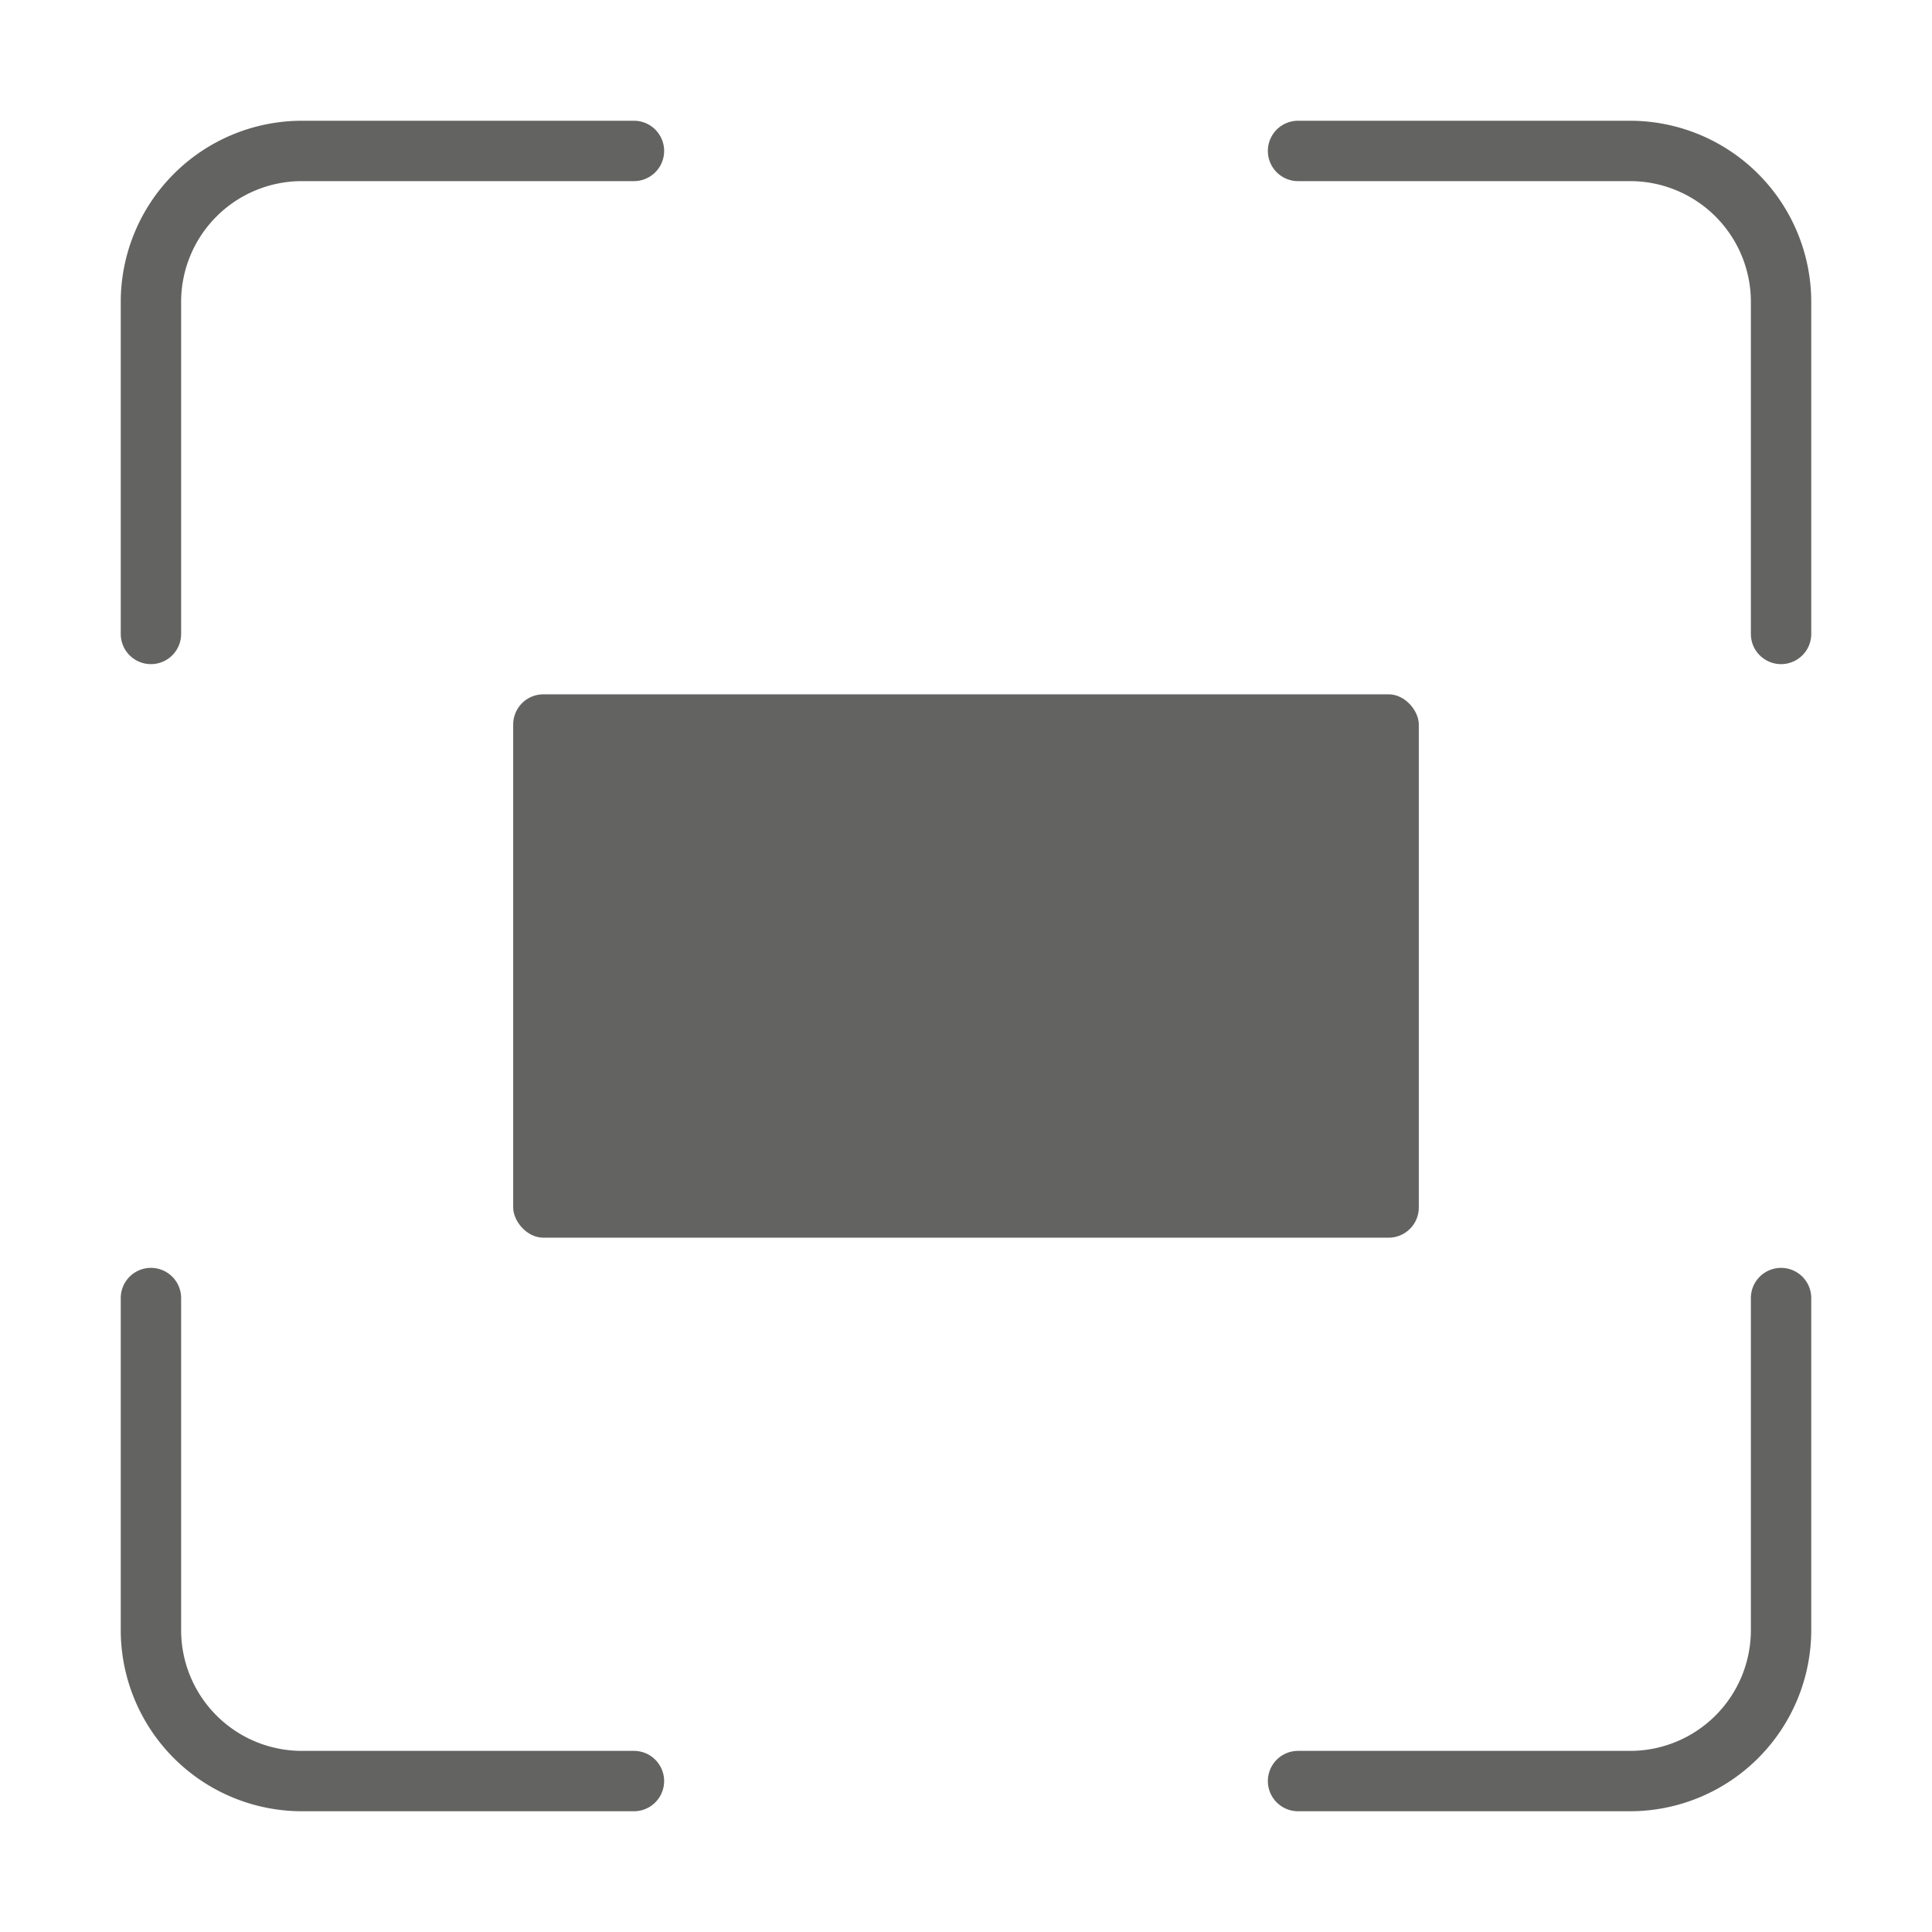 <svg xmlns="http://www.w3.org/2000/svg" height="64" width="64" viewBox="0 0 64 64"><title>screen maximize 2</title><g fill="#636362" class="nc-icon-wrapper"><rect data-color="color-2" x="17" y="23" width="30" height="18" rx="1"></rect><path d="M5,22a1,1,0,0,0,1-1V10a4,4,0,0,1,4-4H21a1,1,0,0,0,0-2H10a6.006,6.006,0,0,0-6,6V21A1,1,0,0,0,5,22Z" fill="#636362"></path><path d="M54,4H43a1,1,0,0,0,0,2H54a4,4,0,0,1,4,4V21a1,1,0,0,0,2,0V10A6.006,6.006,0,0,0,54,4Z" fill="#636362"></path><path d="M59,42a1,1,0,0,0-1,1V54a4,4,0,0,1-4,4H43a1,1,0,0,0,0,2H54a6.006,6.006,0,0,0,6-6V43A1,1,0,0,0,59,42Z" fill="#636362"></path><path d="M21,58H10a4,4,0,0,1-4-4V43a1,1,0,0,0-2,0V54a6.006,6.006,0,0,0,6,6H21a1,1,0,0,0,0-2Z" fill="#636362"></path></g></svg>